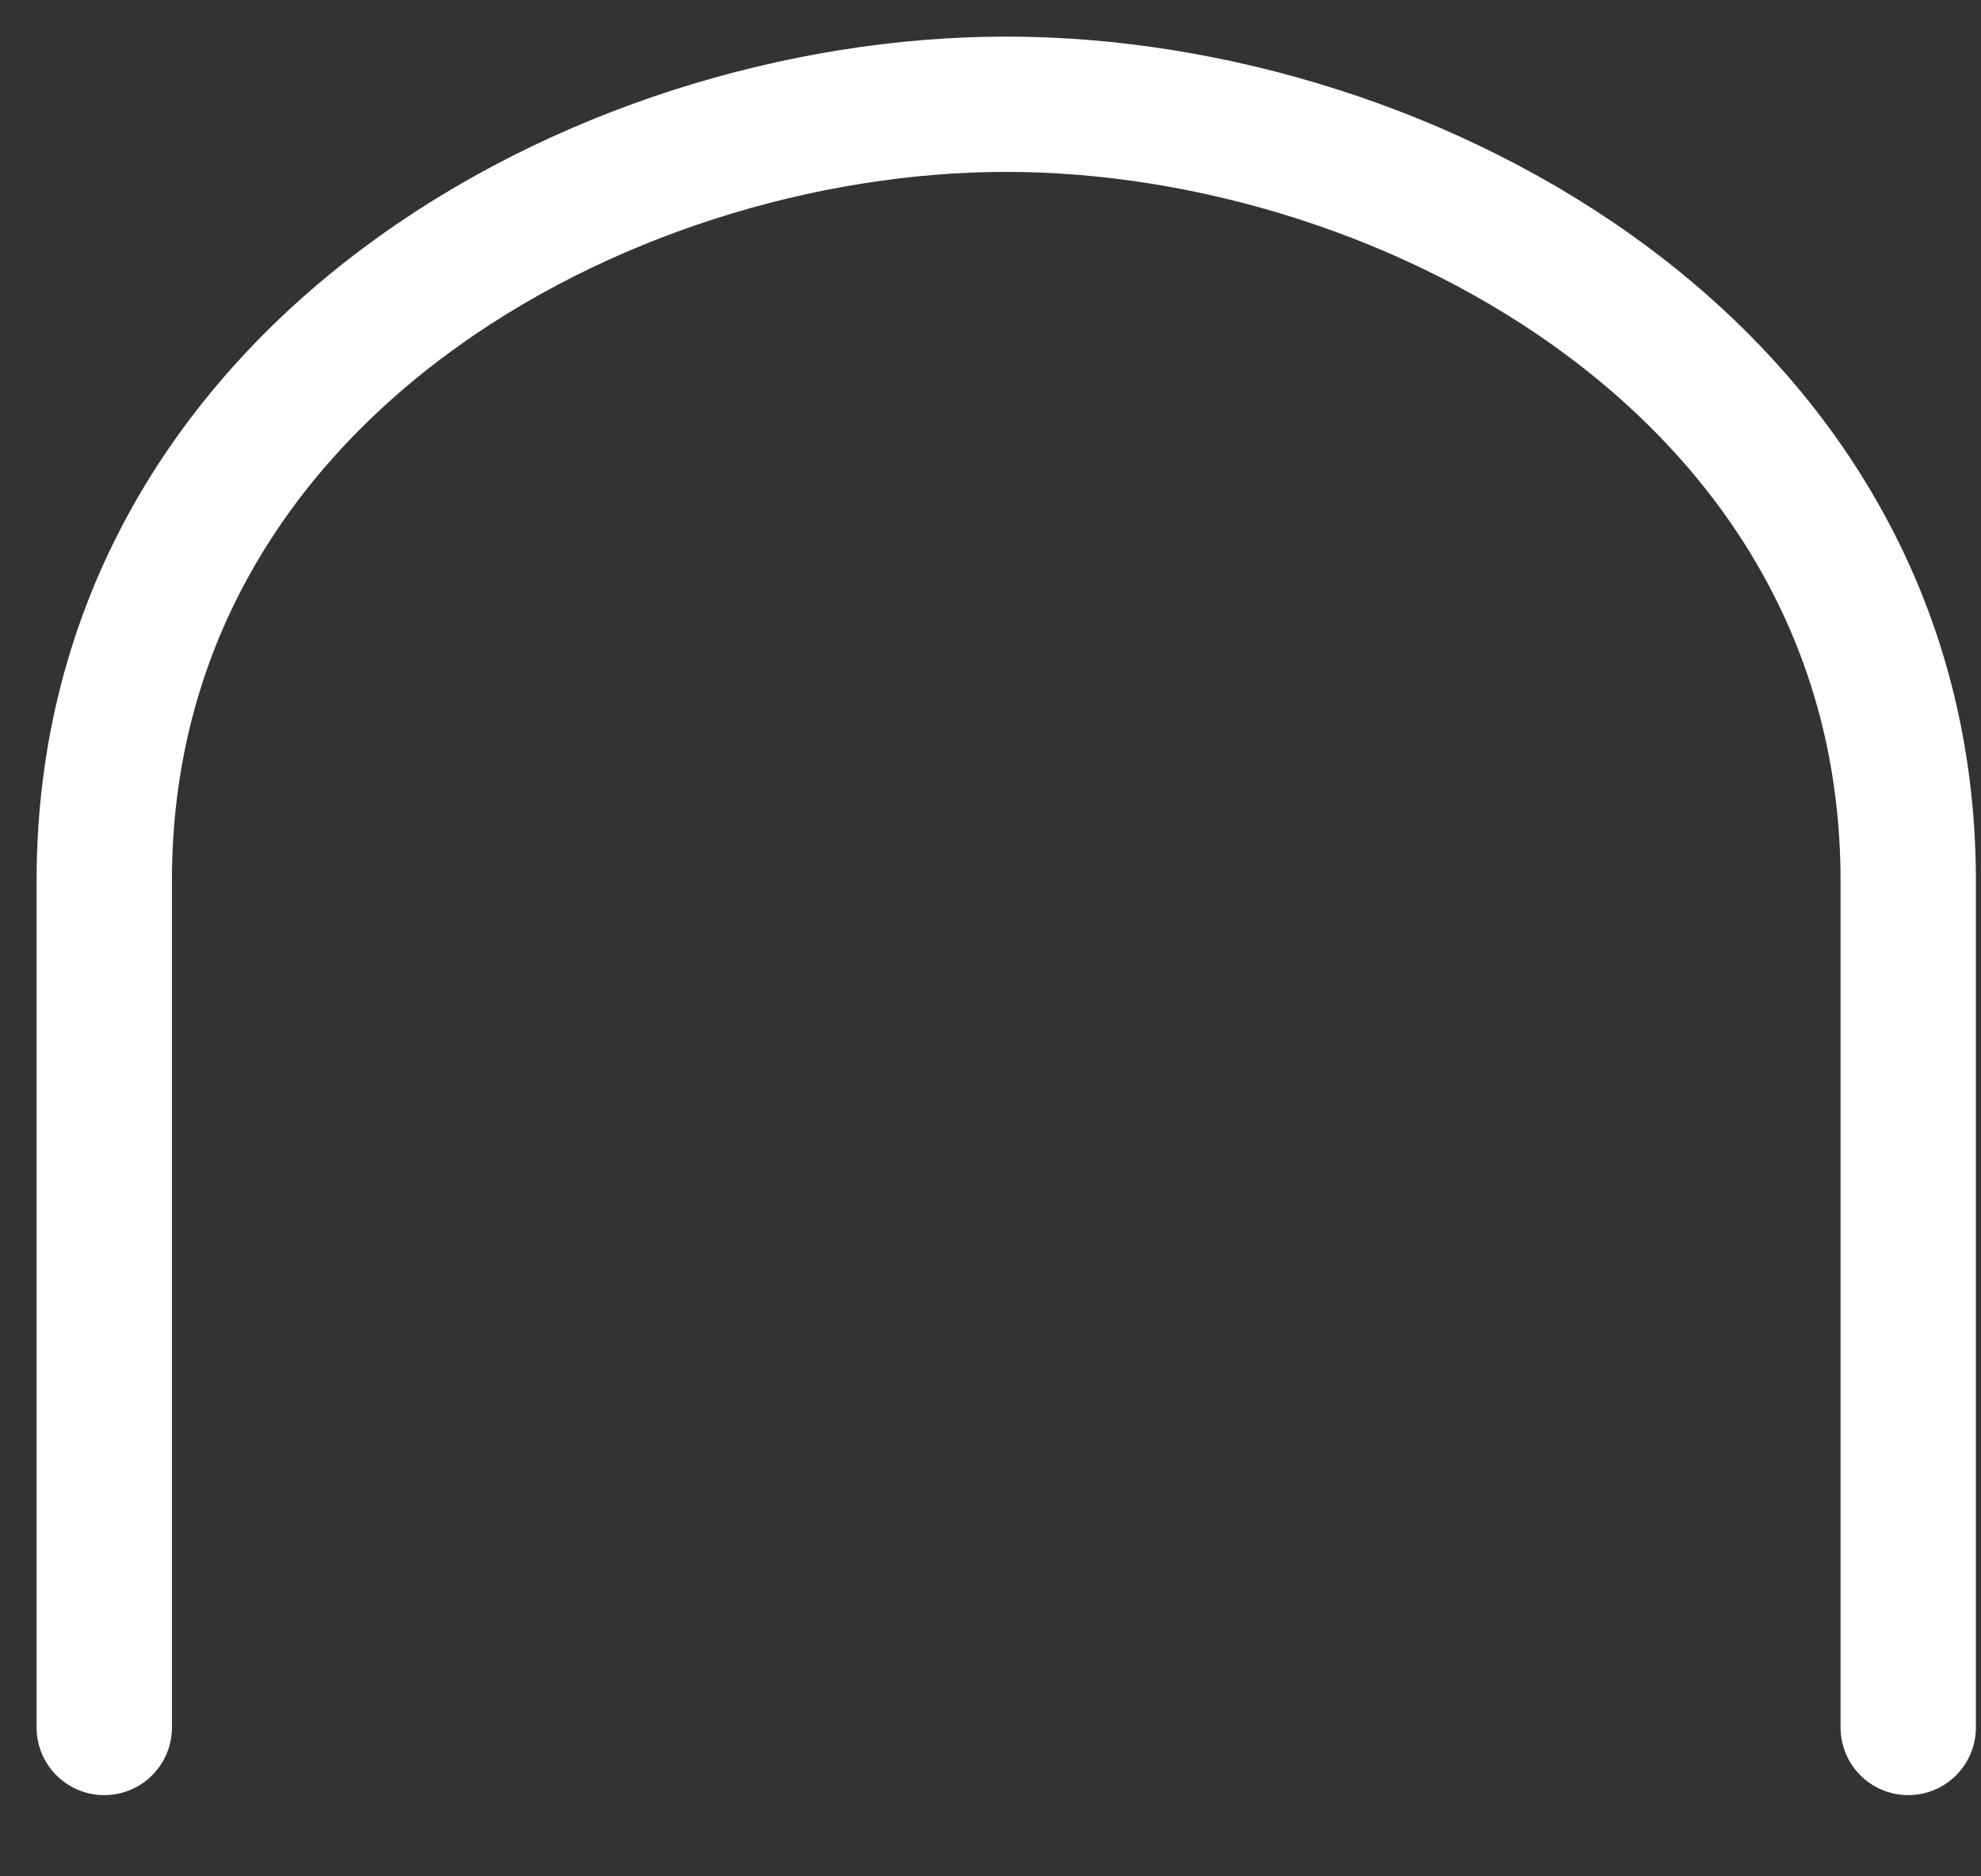 <?xml version="1.0" encoding="utf-8"?>
<svg xmlns="http://www.w3.org/2000/svg" fill="none" height="100%" overflow="visible" preserveAspectRatio="none" style="display: block;" viewBox="0 0 19 18" width="100%">
<rect x="0" y="0" width="19" height="18" fill="#333333" stroke="none"/>
<path d="M18.302 16.572V8.449C18.302 3.595 13.544 1 9.651 1C5.758 1 1 3.595 1 8.449V16.572" id="Vector" stroke="white" stroke-linecap="round" stroke-width="1.298"/>
</svg>